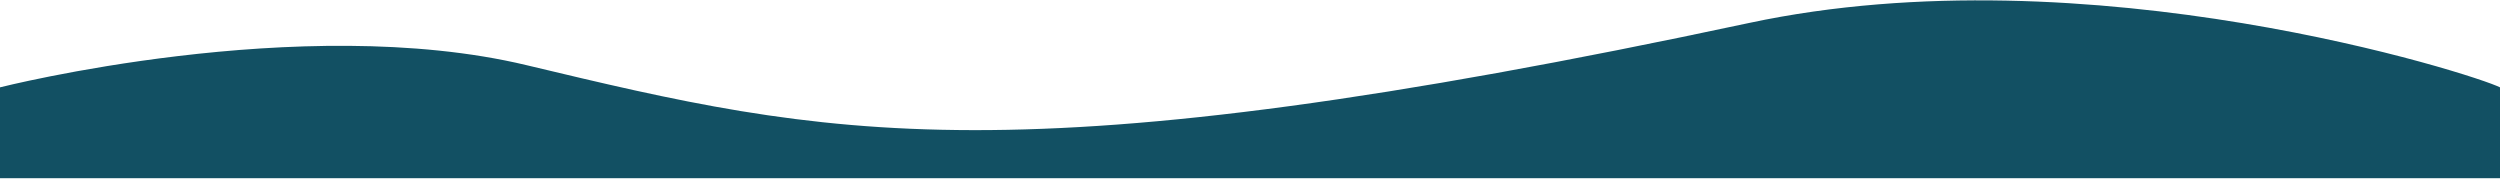 <?xml version="1.0" encoding="UTF-8"?> <svg xmlns="http://www.w3.org/2000/svg" width="1420" height="102" viewBox="0 0 1420 102" fill="none"> <path d="M-4.3194e-06 101.211L-4.3194e-06 49.614C-4.3194e-06 49.614 170.756 6.351 299 37C470 77.868 574.5 102.566 993.5 13.041C1186.4 -28.174 1406 42.424 1420 49.614L1420 101.211L-4.3194e-06 101.211Z" fill="#125063"></path> </svg> 